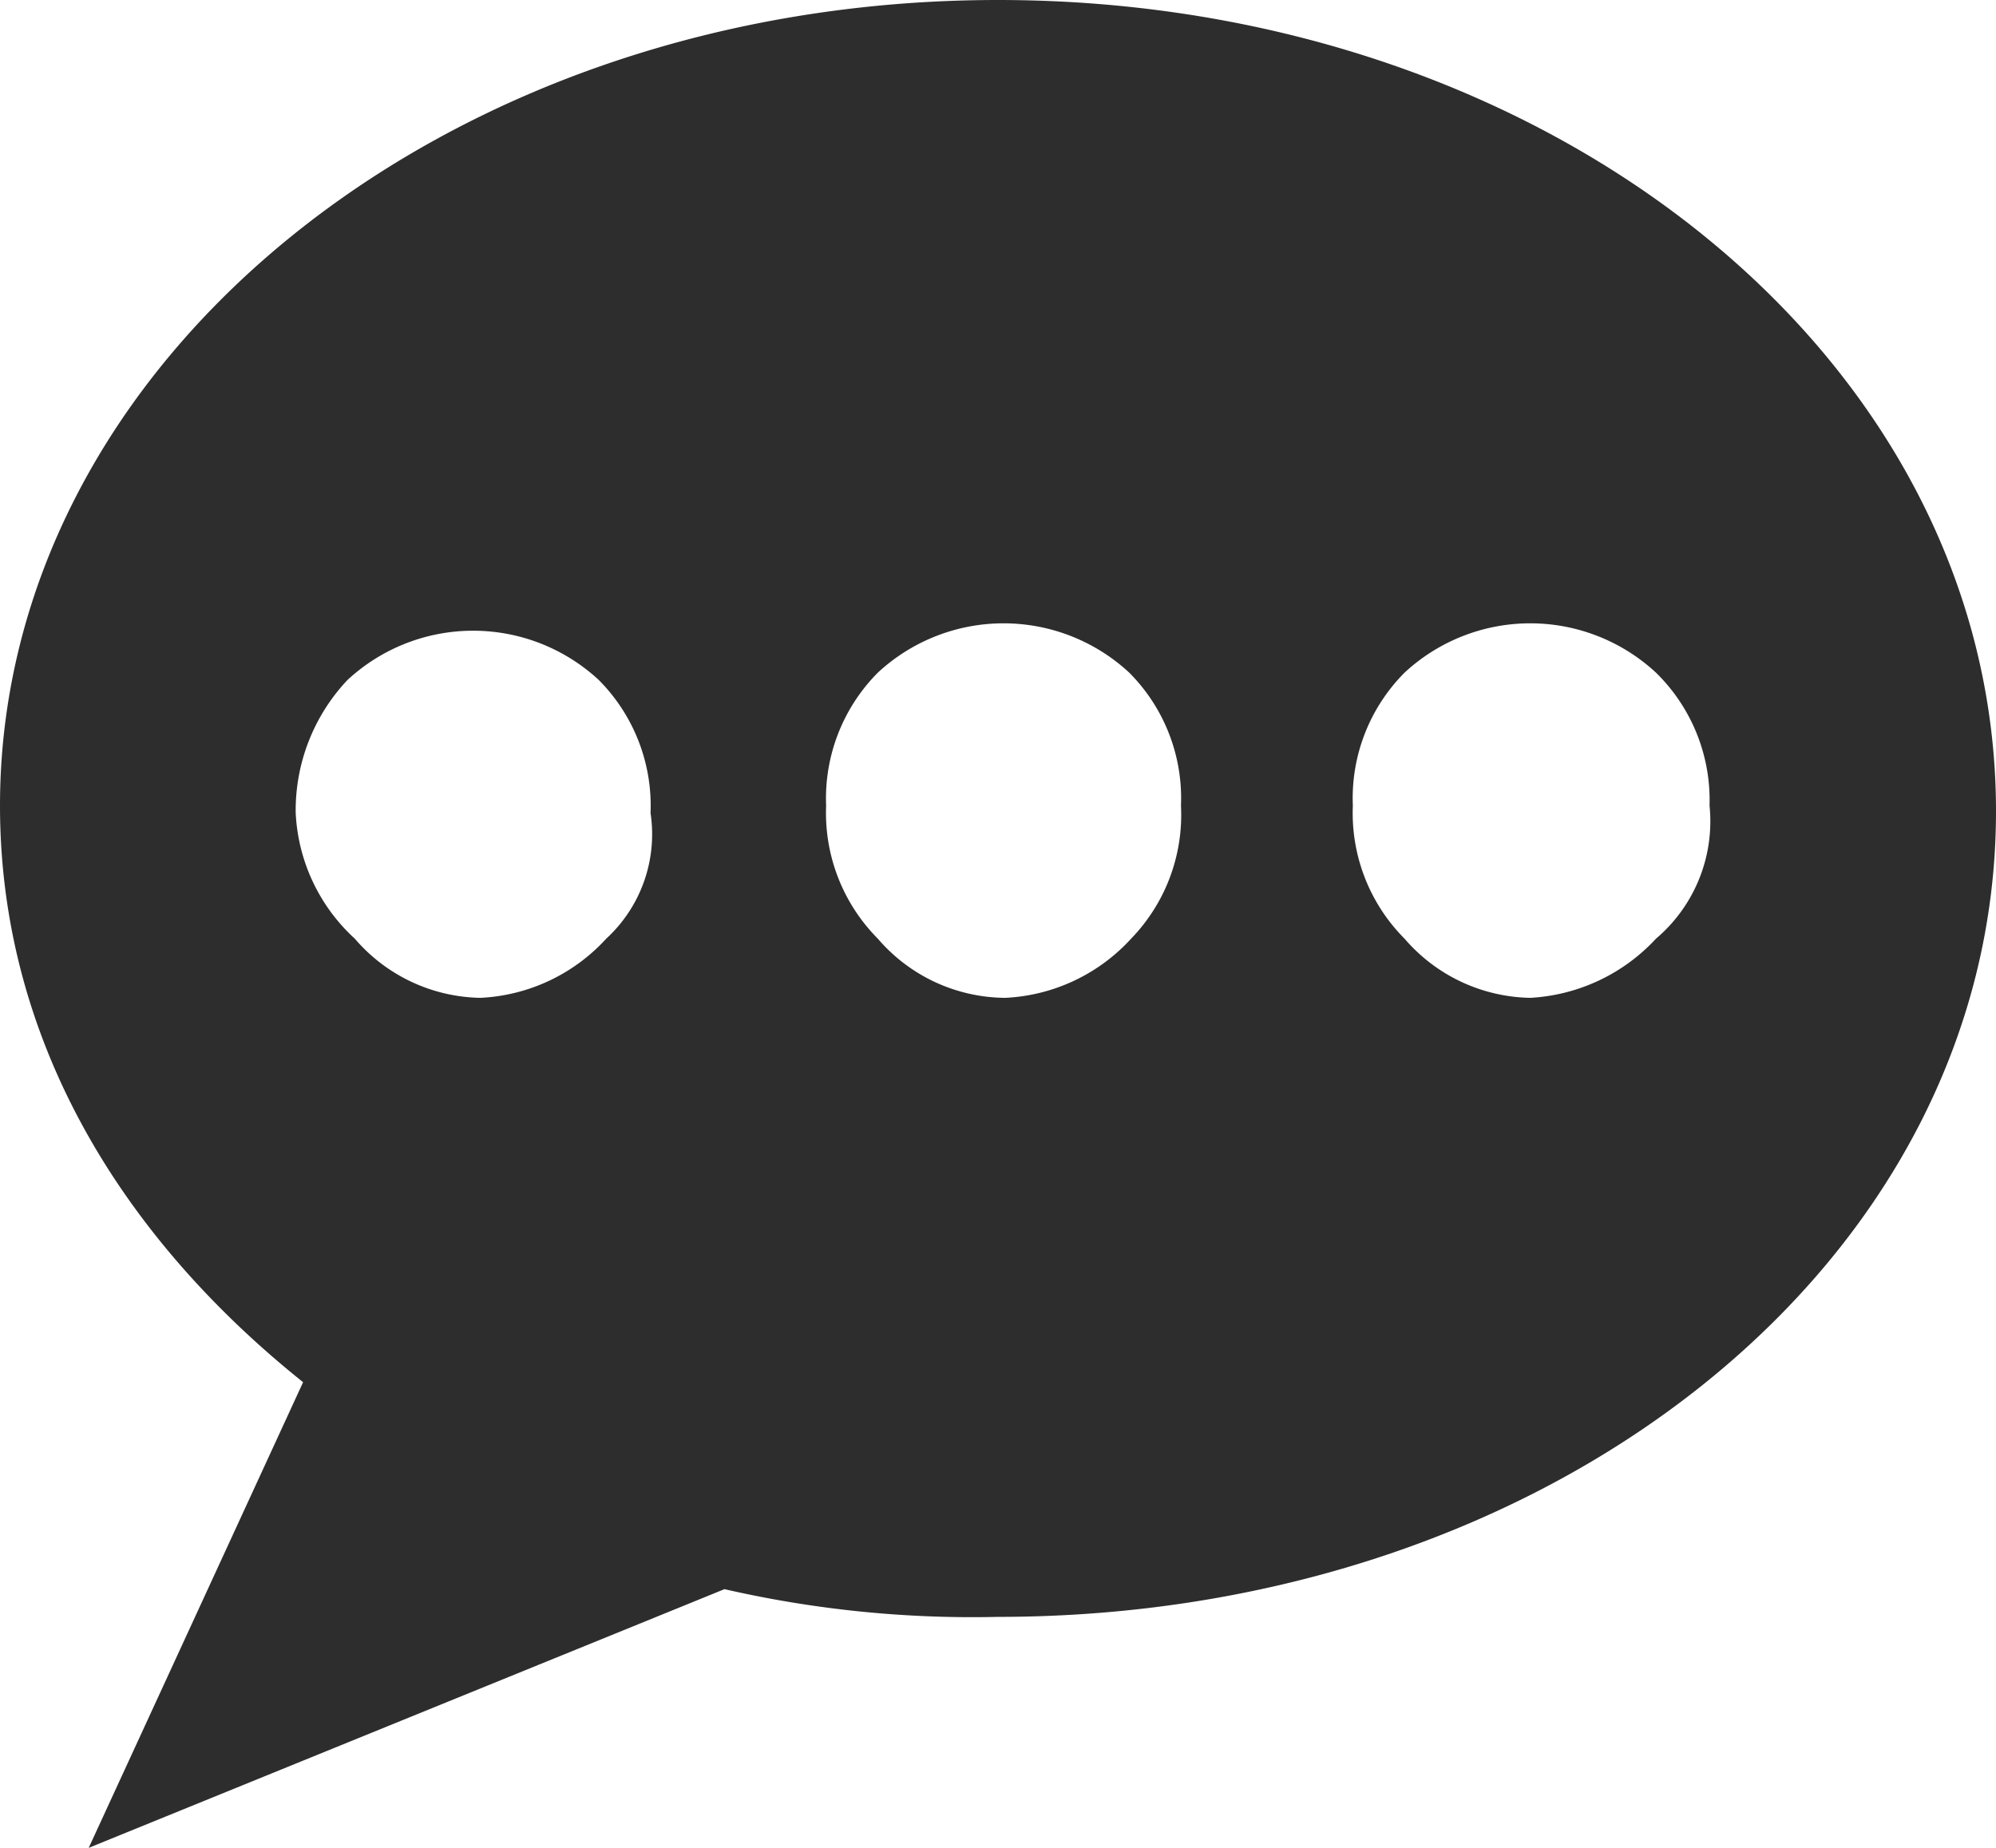 <svg xmlns="http://www.w3.org/2000/svg" viewBox="0 0 43.2 40"><title>Ресурс 1</title><g id="Слой_2" data-name="Слой 2"><g id="btn"><path id="btn_icon" fill="#2D2D2D" d="M21.6,0C9.6,0,0,7.84,0,17.44c0,5,2.56,9.28,6.56,12.48L1.92,40l13.76-5.6A24,24,0,0,0,21.6,35c12,0,21.6-7.68,21.6-17.44S33.6,0,21.6,0ZM35.84,20.32a4,4,0,0,1-2.72,1.28,3.67,3.67,0,0,1-2.72-1.28,3.85,3.85,0,0,1-1.12-2.88,3.85,3.85,0,0,1,1.12-2.88,4,4,0,0,1,5.44,0A3.86,3.86,0,0,1,37,17.44,3.33,3.33,0,0,1,35.84,20.32Zm-11.36,0a3.94,3.94,0,0,1-2.72,1.28A3.66,3.66,0,0,1,19,20.32a3.86,3.86,0,0,1-1.12-2.88A3.86,3.86,0,0,1,19,14.56a4,4,0,0,1,5.44,0,3.85,3.85,0,0,1,1.12,2.88A3.85,3.85,0,0,1,24.48,20.32Zm-11.36,0A3.94,3.94,0,0,1,10.4,21.6a3.66,3.66,0,0,1-2.72-1.28A3.94,3.94,0,0,1,6.4,17.6a4.11,4.11,0,0,1,1.12-2.88,4,4,0,0,1,5.44,0,3.86,3.86,0,0,1,1.12,2.88A3.07,3.07,0,0,1,13.12,20.32Z"/></g></g></svg>